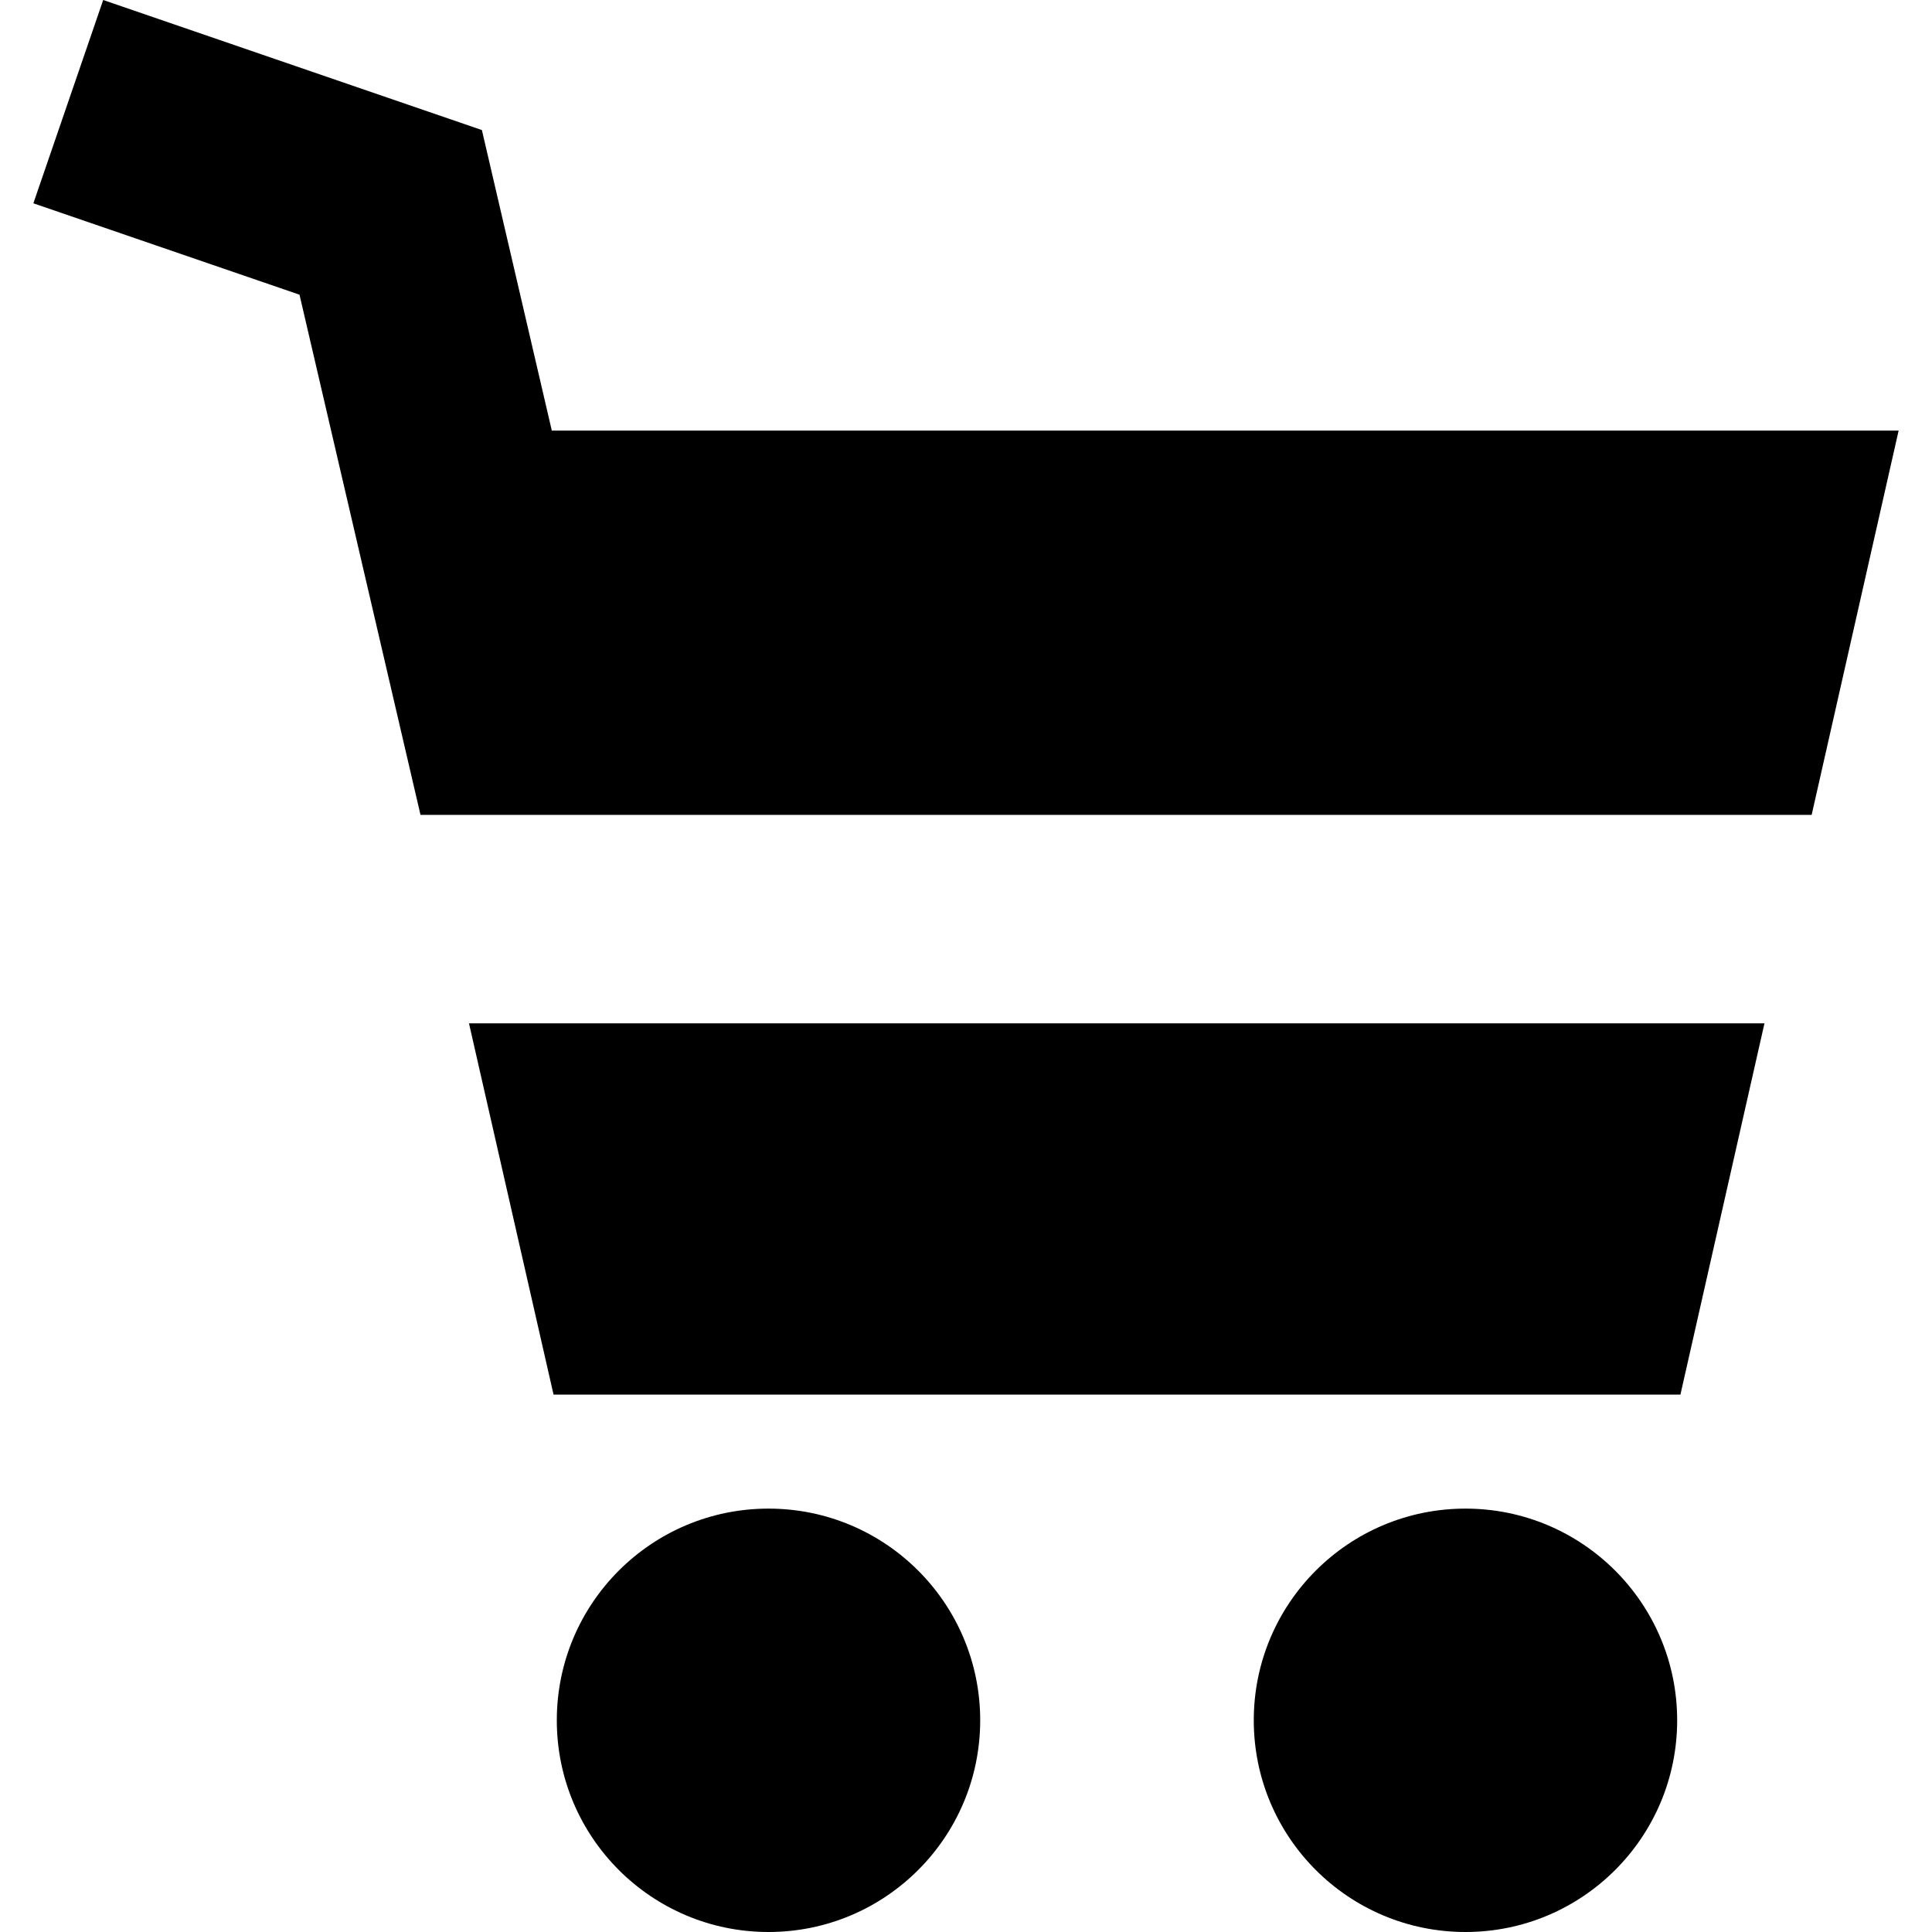 <?xml version='1.0' encoding='iso-8859-1'?>
<svg version="1.1" xmlns="http://www.w3.org/2000/svg" viewBox="0 0 296.605 296.605" xmlns:xlink="http://www.w3.org/1999/xlink" enable-background="new 0 0 296.605 296.605">
  <g>
    <polygon points="71.999,157.105 84.982,214.105 257.982,214.105 270.885,157.105  "/>
    <polygon points="278.128,125.105 291.482,66.105 84.715,66.105 73.983,19.968 15.842,0 5.123,31.211 45.981,45.243 64.556,125.105     "/>
    <circle cx="117.982" cy="264.105" r="32.5"/>
    <circle cx="224.982" cy="264.105" r="32.5"/>
  </g>
</svg>
